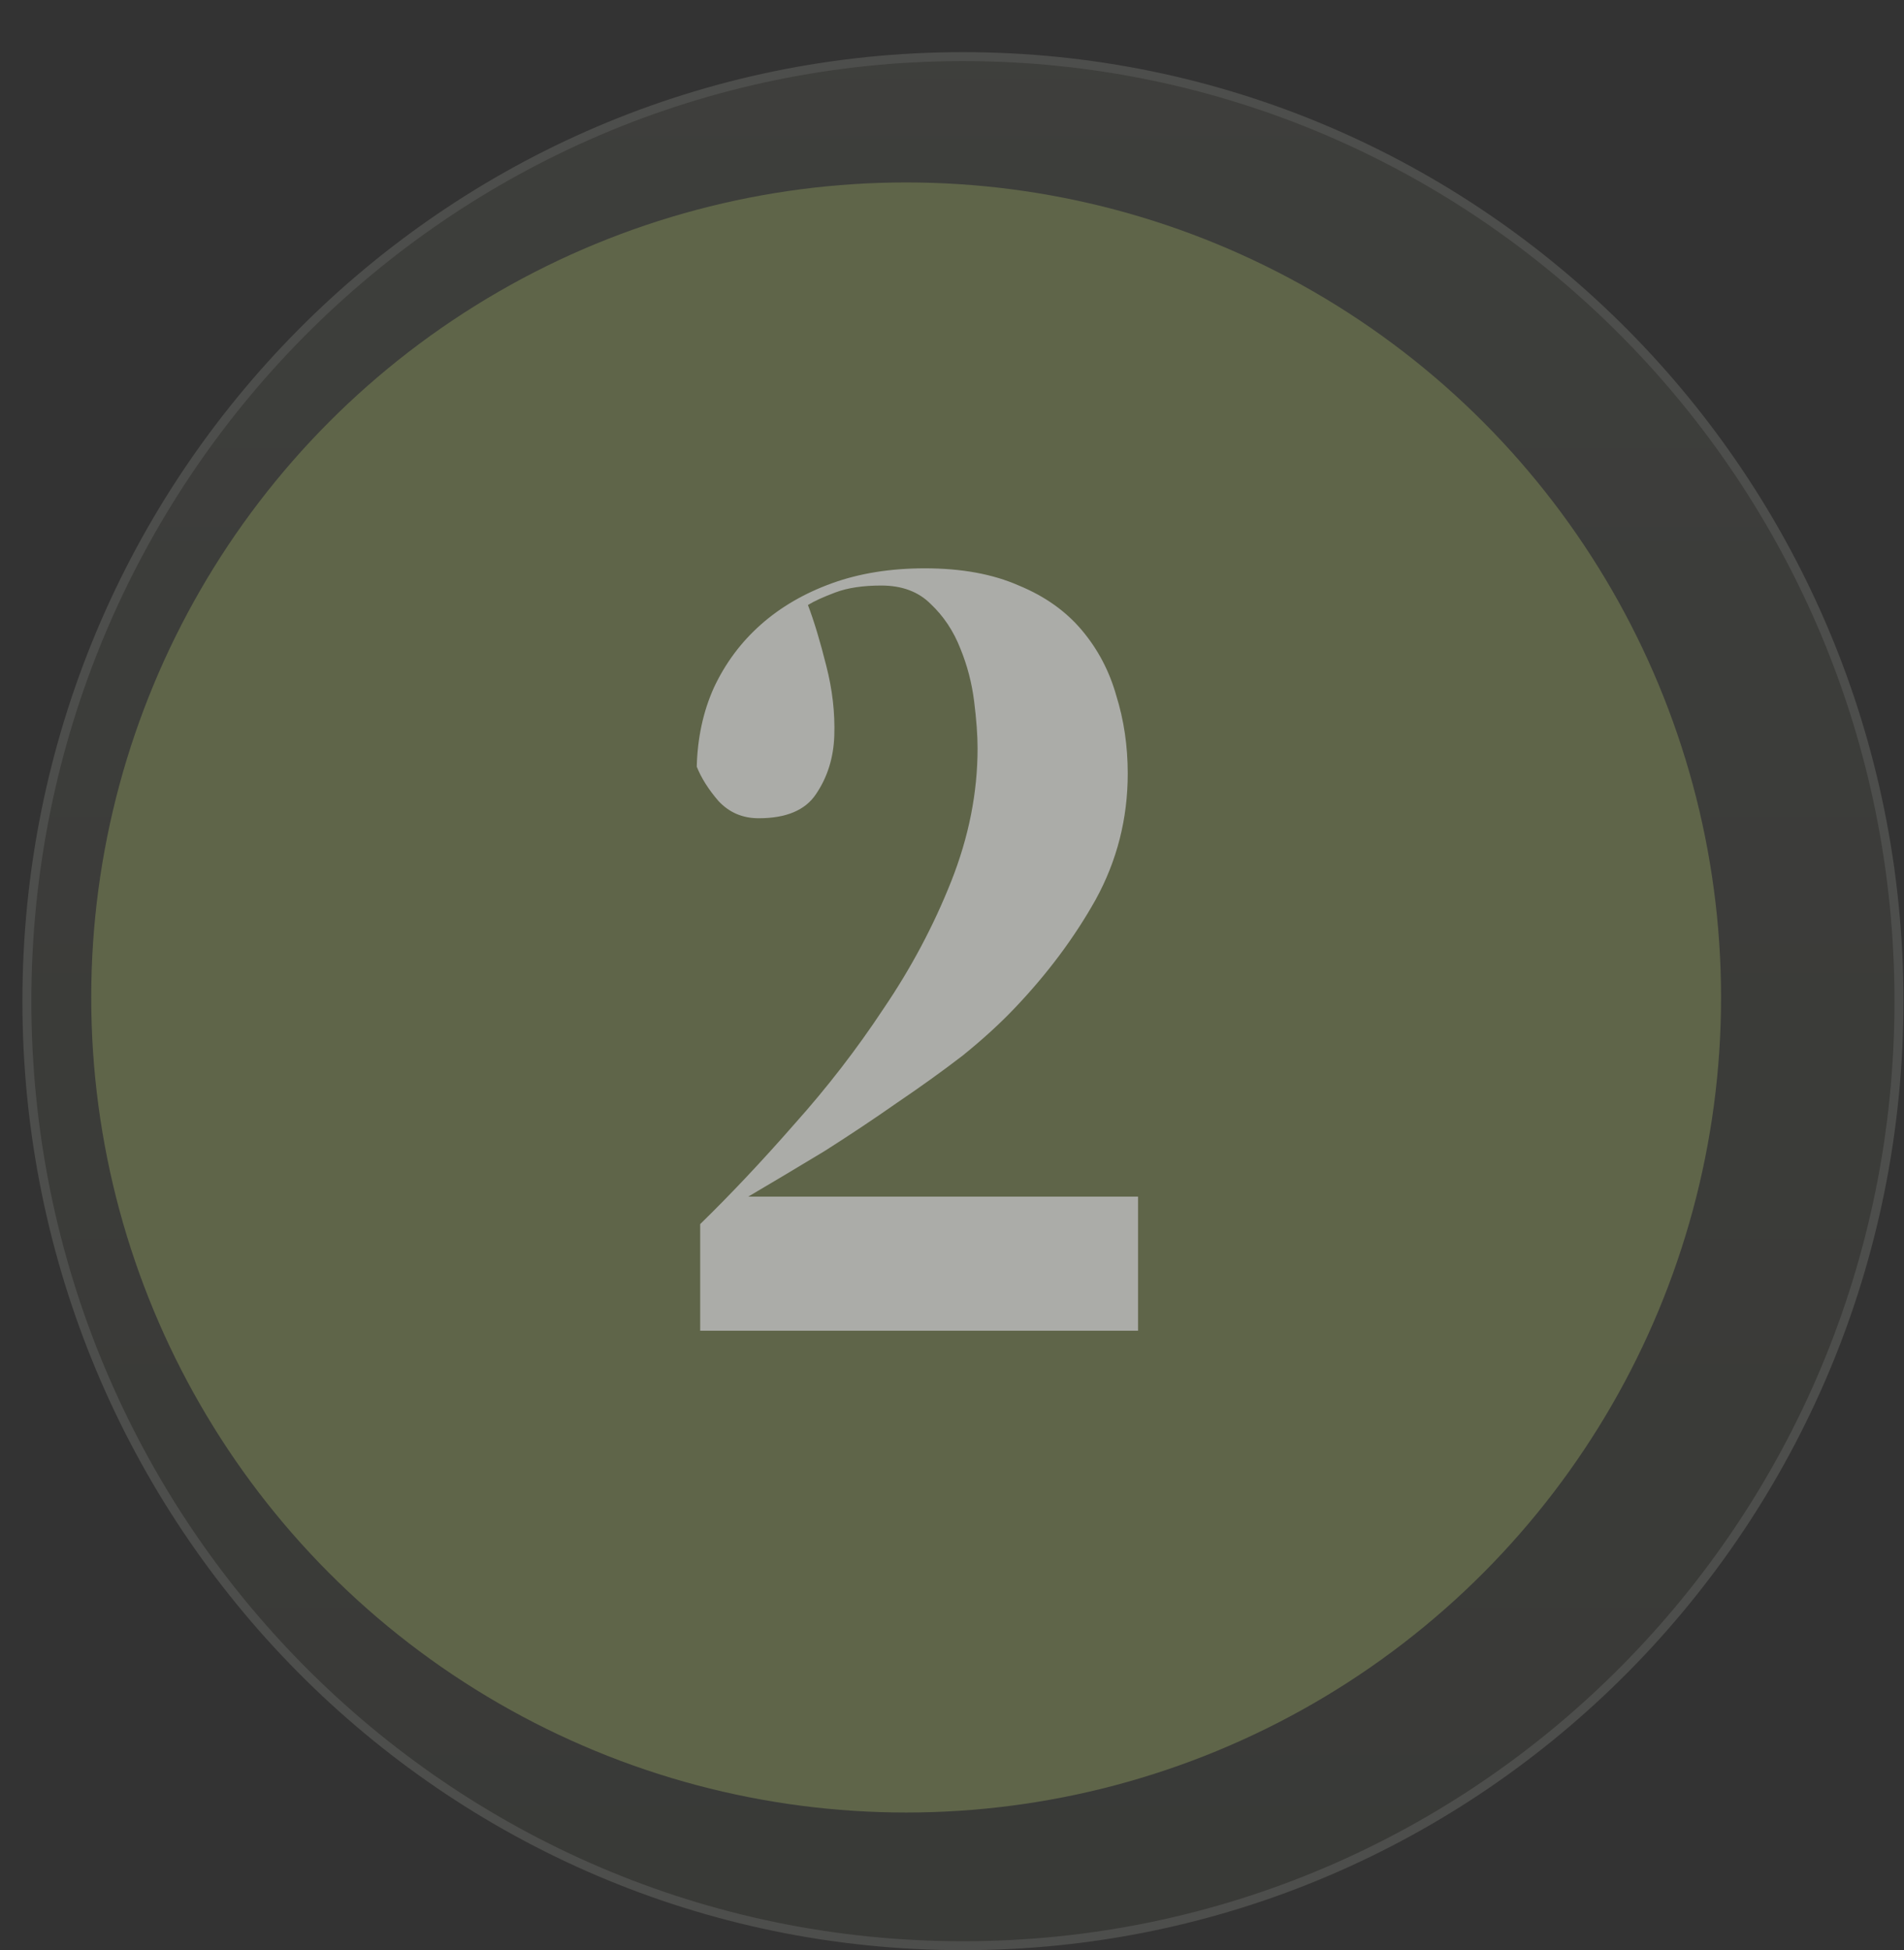 <svg width="83" height="85" viewBox="0 0 83 85" fill="none" xmlns="http://www.w3.org/2000/svg">
<rect x="0" y="0" width="83" height="85" fill="#333333" stroke="none"/>
<g opacity="0.14">
<path d="M41.977 2.468C64.511 2.468 82.781 20.898 82.781 43.636C82.781 66.374 64.511 84.805 41.977 84.805C19.442 84.805 1.172 66.374 1.172 43.636C1.172 20.898 19.442 2.468 41.977 2.468Z" fill="url(#paint0_linear_178_323)" stroke="#F3F6E6" stroke-width="0.39"/>
</g>
<circle cx="39.501" cy="43.476" r="35.524" fill="#5F6549"/>
<path d="M30.523 53.353C31.855 52.054 33.221 50.605 34.62 49.006C36.053 47.407 37.352 45.724 38.518 43.959C39.717 42.194 40.7 40.345 41.466 38.413C42.232 36.48 42.615 34.548 42.615 32.616C42.615 32.05 42.565 31.367 42.465 30.568C42.365 29.768 42.165 29.002 41.865 28.269C41.566 27.503 41.133 26.853 40.566 26.32C40.033 25.787 39.317 25.521 38.418 25.521C37.618 25.521 36.952 25.621 36.419 25.821C35.886 26.02 35.486 26.204 35.22 26.37C35.486 27.07 35.753 27.953 36.019 29.019C36.286 30.051 36.402 31.067 36.369 32.067C36.336 33.033 36.069 33.882 35.569 34.615C35.103 35.315 34.27 35.664 33.071 35.664C32.371 35.664 31.789 35.414 31.322 34.915C30.889 34.415 30.573 33.916 30.373 33.416C30.406 32.15 30.656 31.001 31.122 29.968C31.622 28.902 32.305 27.986 33.171 27.22C34.037 26.454 35.07 25.854 36.269 25.421C37.468 24.988 38.817 24.771 40.316 24.771C41.915 24.771 43.281 25.021 44.414 25.521C45.546 25.987 46.462 26.637 47.162 27.47C47.862 28.302 48.361 29.252 48.661 30.318C48.994 31.384 49.161 32.516 49.161 33.716C49.161 35.681 48.694 37.513 47.762 39.212C46.829 40.878 45.646 42.46 44.214 43.959C43.581 44.625 42.831 45.308 41.965 46.008C41.099 46.674 40.15 47.357 39.117 48.056C38.118 48.756 37.069 49.456 35.969 50.155C34.87 50.821 33.754 51.487 32.621 52.154H49.611V58H30.523V53.353Z" fill="#ABACA8"/>
<defs>
<linearGradient id="paint0_linear_178_323" x1="41.977" y1="85" x2="41.977" y2="2.273" gradientUnits="userSpaceOnUse">
<stop stop-color="#5F6351"/>
<stop offset="1" stop-color="#818772"/>
</linearGradient>
</defs>
</svg>
